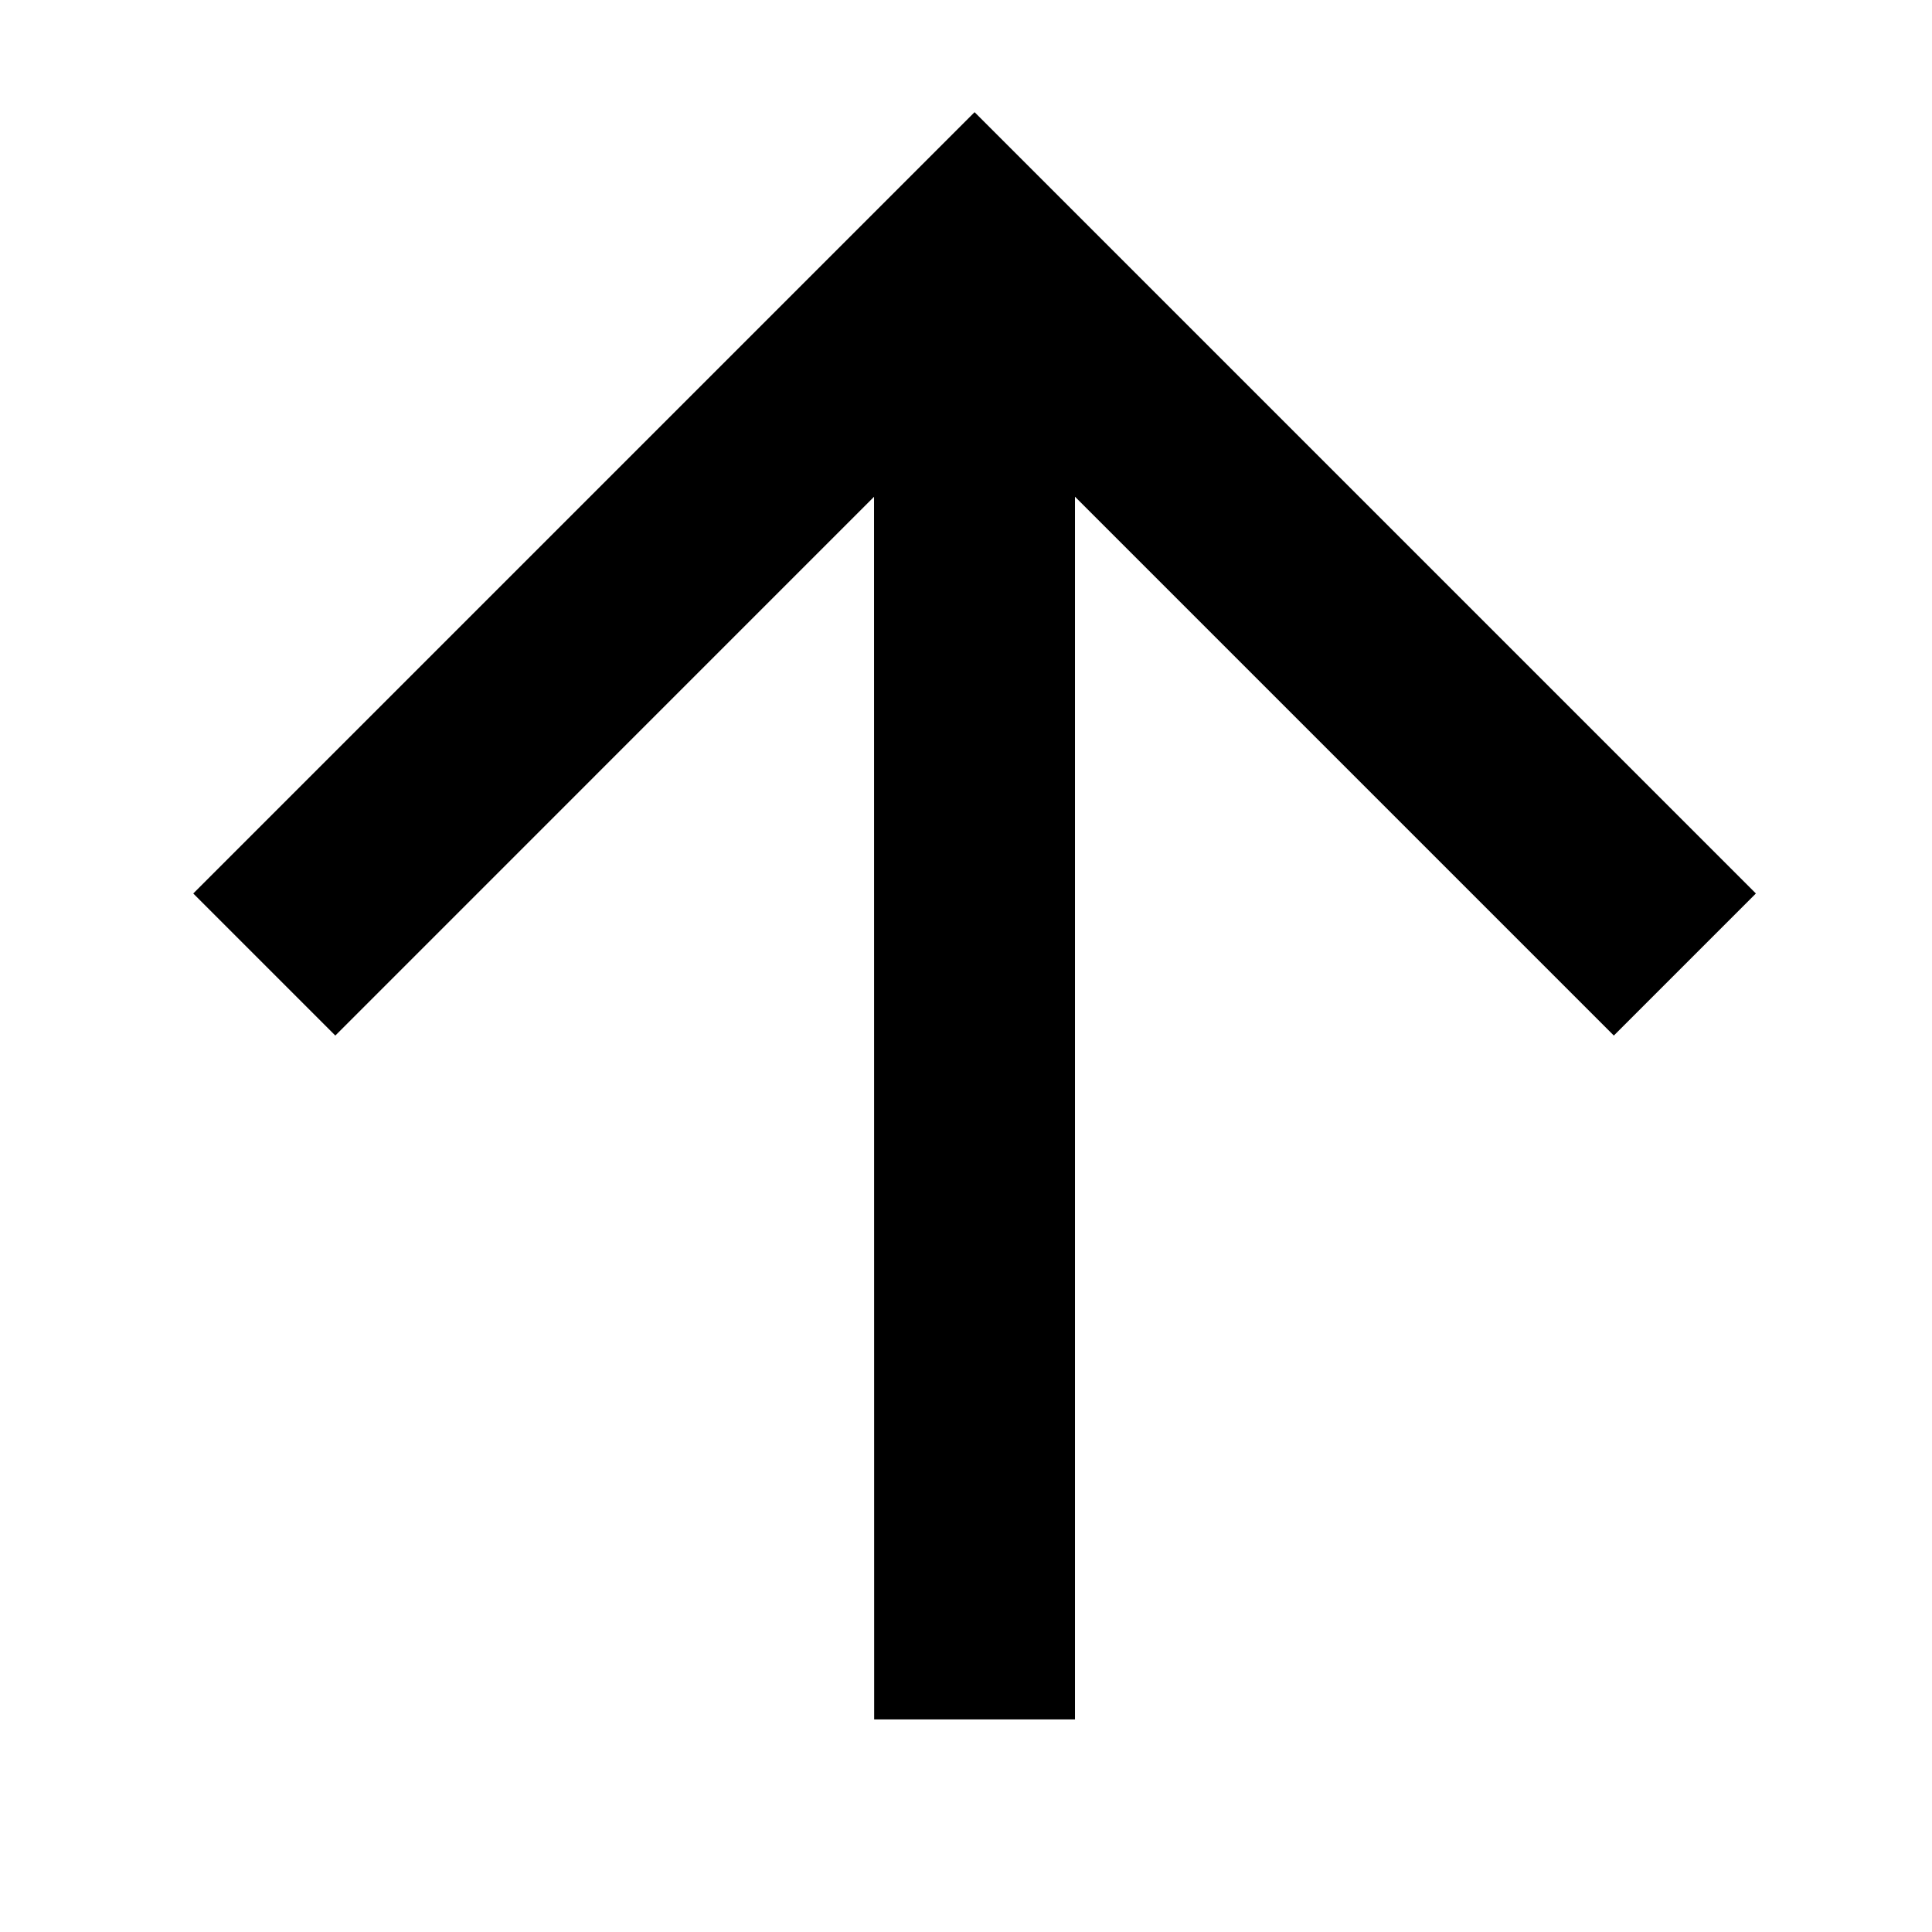 <svg width="32" height="32" viewBox="0 0 32 32" fill="none" xmlns="http://www.w3.org/2000/svg">
<path d="M17.805 8.227L17.805 28.479L14.479 28.479L14.477 8.228L5.554 17.152L3.201 14.799L16.142 1.858L29.083 14.799L26.73 17.152L17.805 8.227Z" fill="black"/>
</svg>
